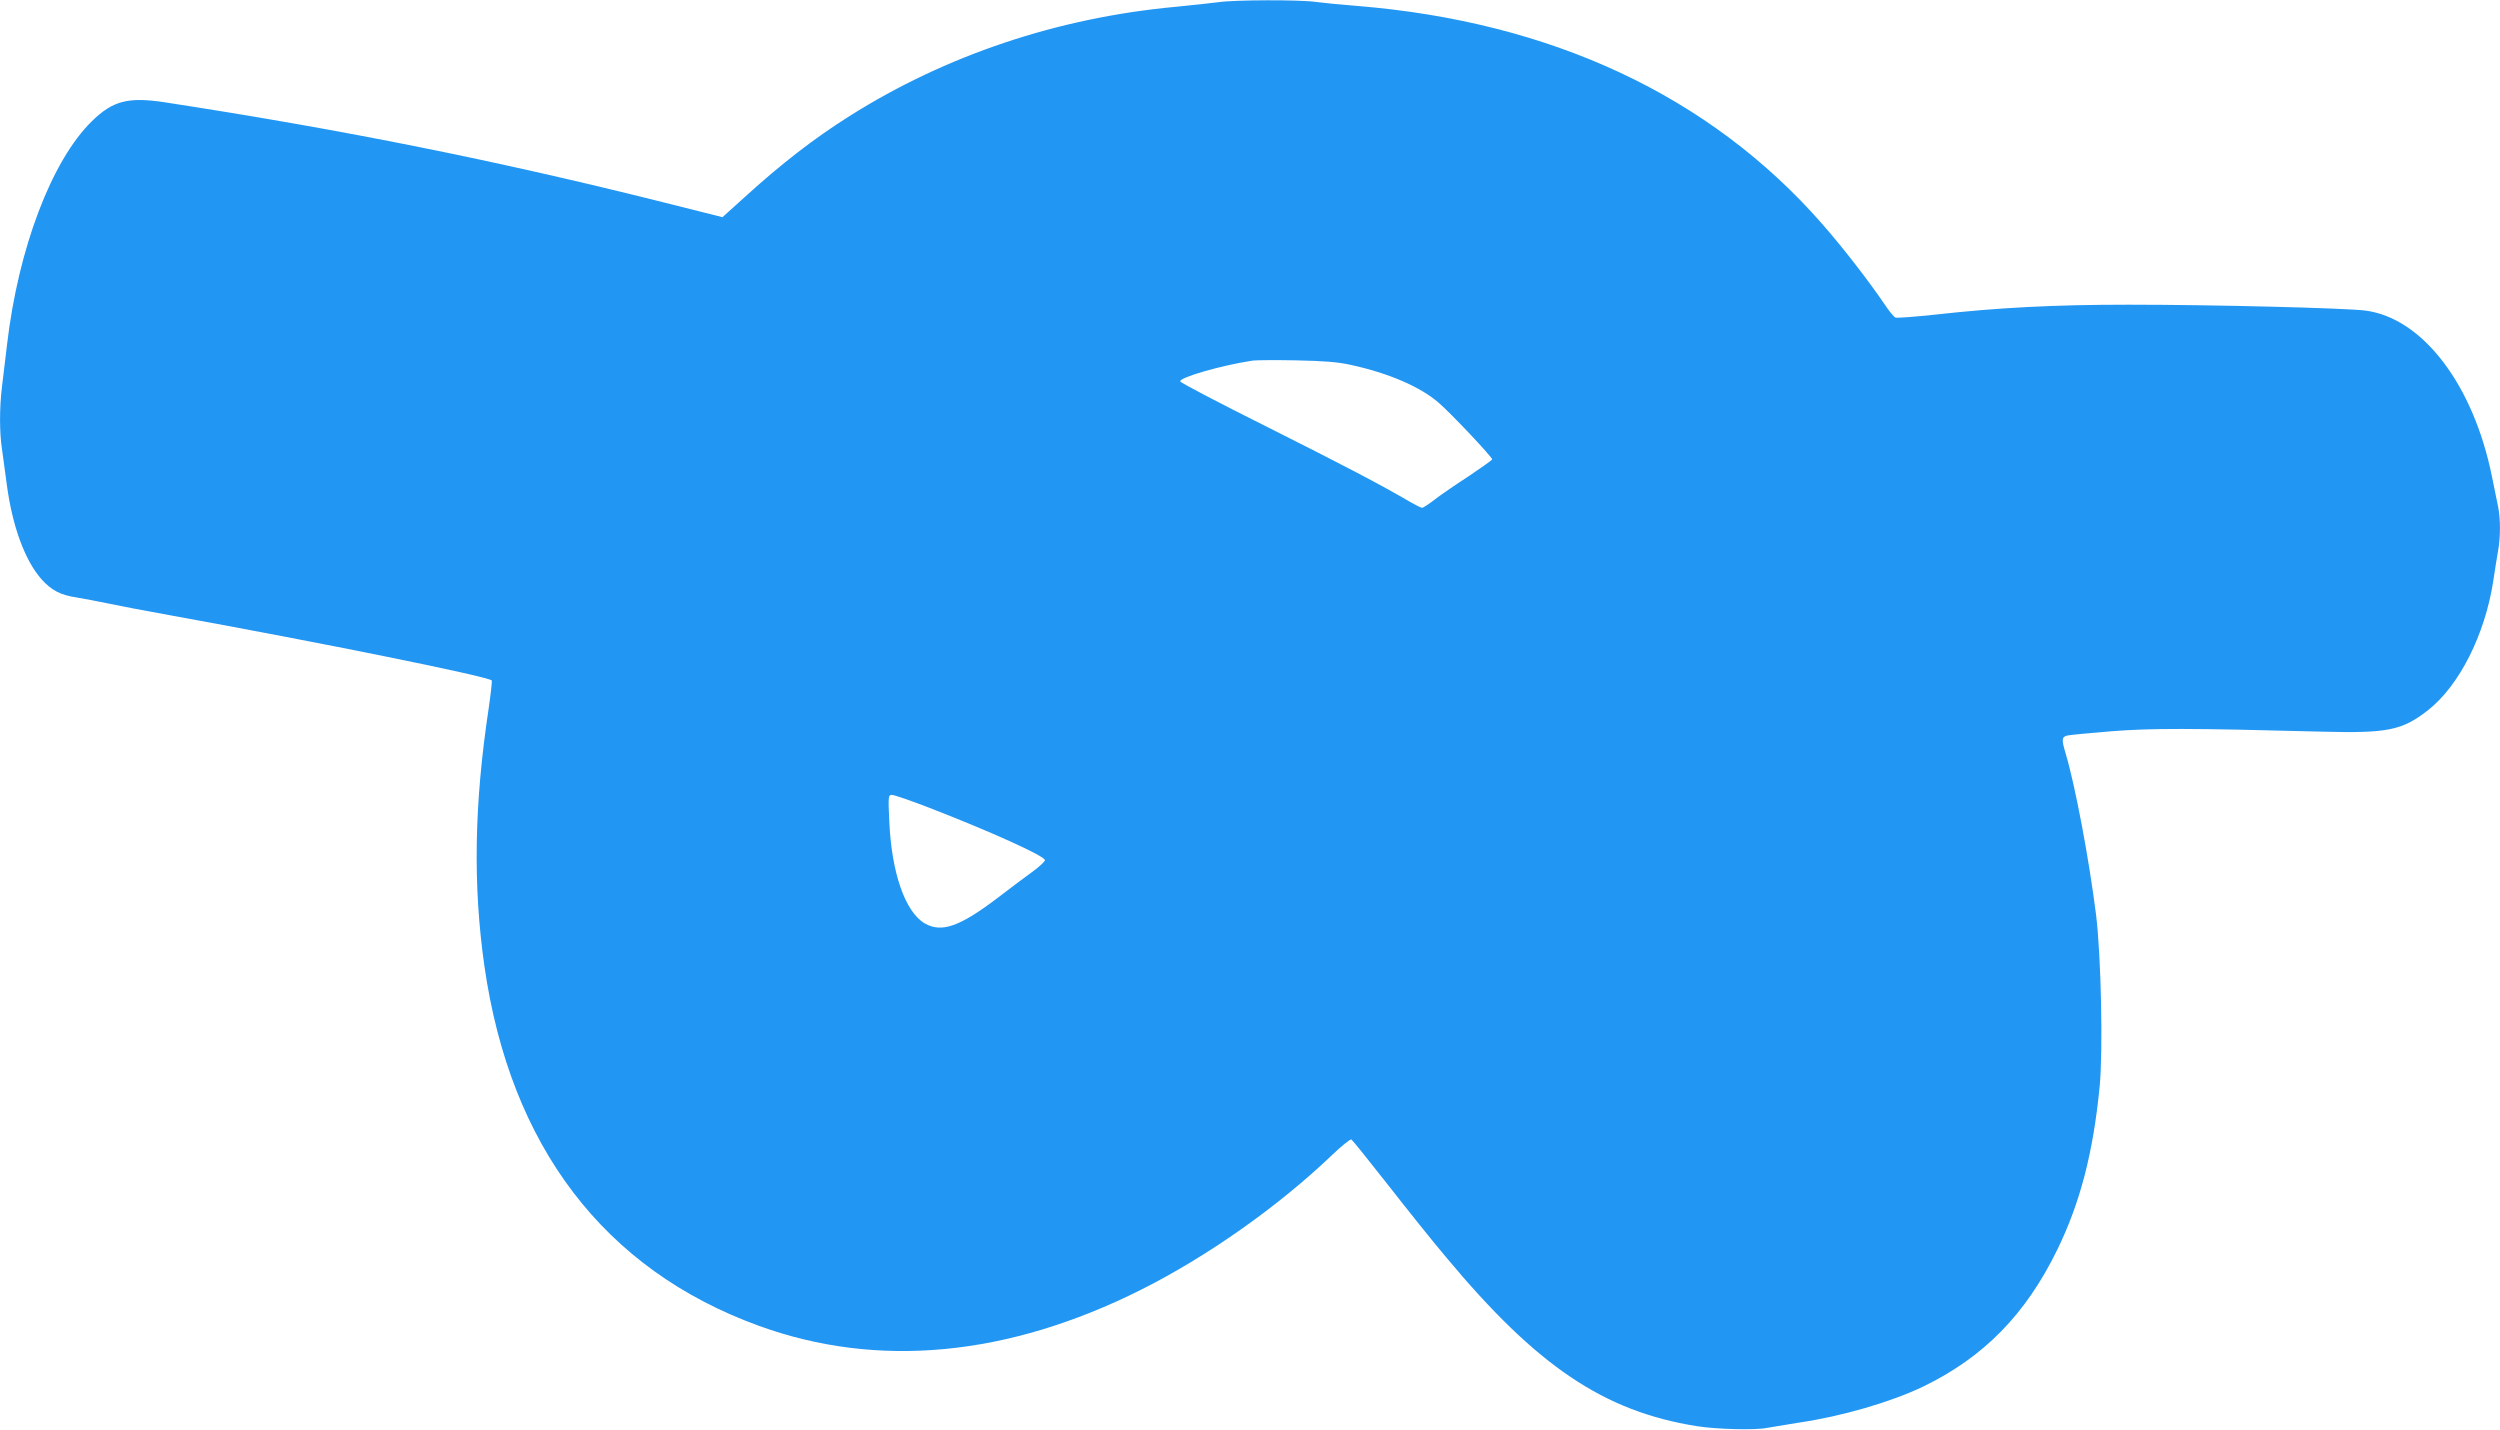 <?xml version="1.0" standalone="no"?>
<!DOCTYPE svg PUBLIC "-//W3C//DTD SVG 20010904//EN"
 "http://www.w3.org/TR/2001/REC-SVG-20010904/DTD/svg10.dtd">
<svg version="1.0" xmlns="http://www.w3.org/2000/svg"
 width="1280pt" height="732pt" viewBox="0 0 1280 732"
 preserveAspectRatio="xMidYMid meet">
<g transform="translate(0,732) scale(0.1,-0.1)"
fill="#2196f3" stroke="none">
<path d="M6240 7309 c-30 -4 -130 -15 -222 -24 -604 -56 -1175 -248 -1668
-559 -182 -115 -348 -243 -538 -416 l-113 -102 -302 76 c-854 214 -1630 370
-2552 512 -189 29 -268 8 -375 -97 -206 -202 -377 -653 -434 -1144 -9 -71 -20
-169 -26 -216 -13 -109 -13 -231 0 -317 5 -37 16 -120 25 -184 28 -211 92
-386 176 -482 51 -58 99 -83 181 -95 35 -6 106 -19 158 -30 52 -11 196 -39
320 -61 783 -142 1627 -313 1648 -334 2 -3 -5 -67 -16 -143 -74 -491 -81 -904
-22 -1318 132 -924 613 -1555 1405 -1843 607 -221 1274 -158 1956 184 341 171
704 427 981 692 48 46 92 81 97 78 6 -4 90 -108 187 -232 97 -124 231 -292
299 -372 464 -557 806 -788 1283 -864 100 -16 300 -21 357 -9 28 5 101 17 164
27 220 32 471 105 636 184 312 151 527 370 690 705 115 237 182 492 215 830
18 180 8 665 -18 880 -36 287 -108 669 -157 831 -20 67 -19 81 9 88 13 3 115
13 227 22 206 16 396 16 1074 -2 341 -9 414 6 548 111 159 126 289 384 332
657 8 57 20 127 25 157 13 70 13 166 0 228 -5 26 -19 95 -31 152 -95 471 -355
813 -649 851 -107 13 -781 30 -1210 30 -385 0 -671 -15 -993 -51 -104 -11
-195 -18 -202 -15 -7 2 -33 33 -56 68 -82 121 -213 290 -319 411 -574 656
-1386 1036 -2385 1117 -77 6 -170 15 -207 20 -79 12 -419 11 -498 -1z m675
-1857 c194 -42 359 -113 452 -195 61 -52 273 -277 273 -289 0 -3 -53 -41 -117
-84 -65 -42 -144 -96 -175 -120 -31 -24 -61 -44 -67 -44 -5 0 -33 14 -61 30
-143 84 -335 185 -734 385 -242 121 -441 225 -443 232 -7 20 212 83 372 107
17 2 116 3 220 1 142 -3 213 -8 280 -23z m-2159 -2267 c315 -122 594 -248 594
-269 0 -7 -28 -33 -62 -58 -35 -25 -116 -86 -180 -135 -195 -148 -287 -180
-373 -131 -101 59 -171 261 -182 526 -6 126 -5 132 14 132 11 0 96 -29 189
-65z"/>
</g>
</svg>
